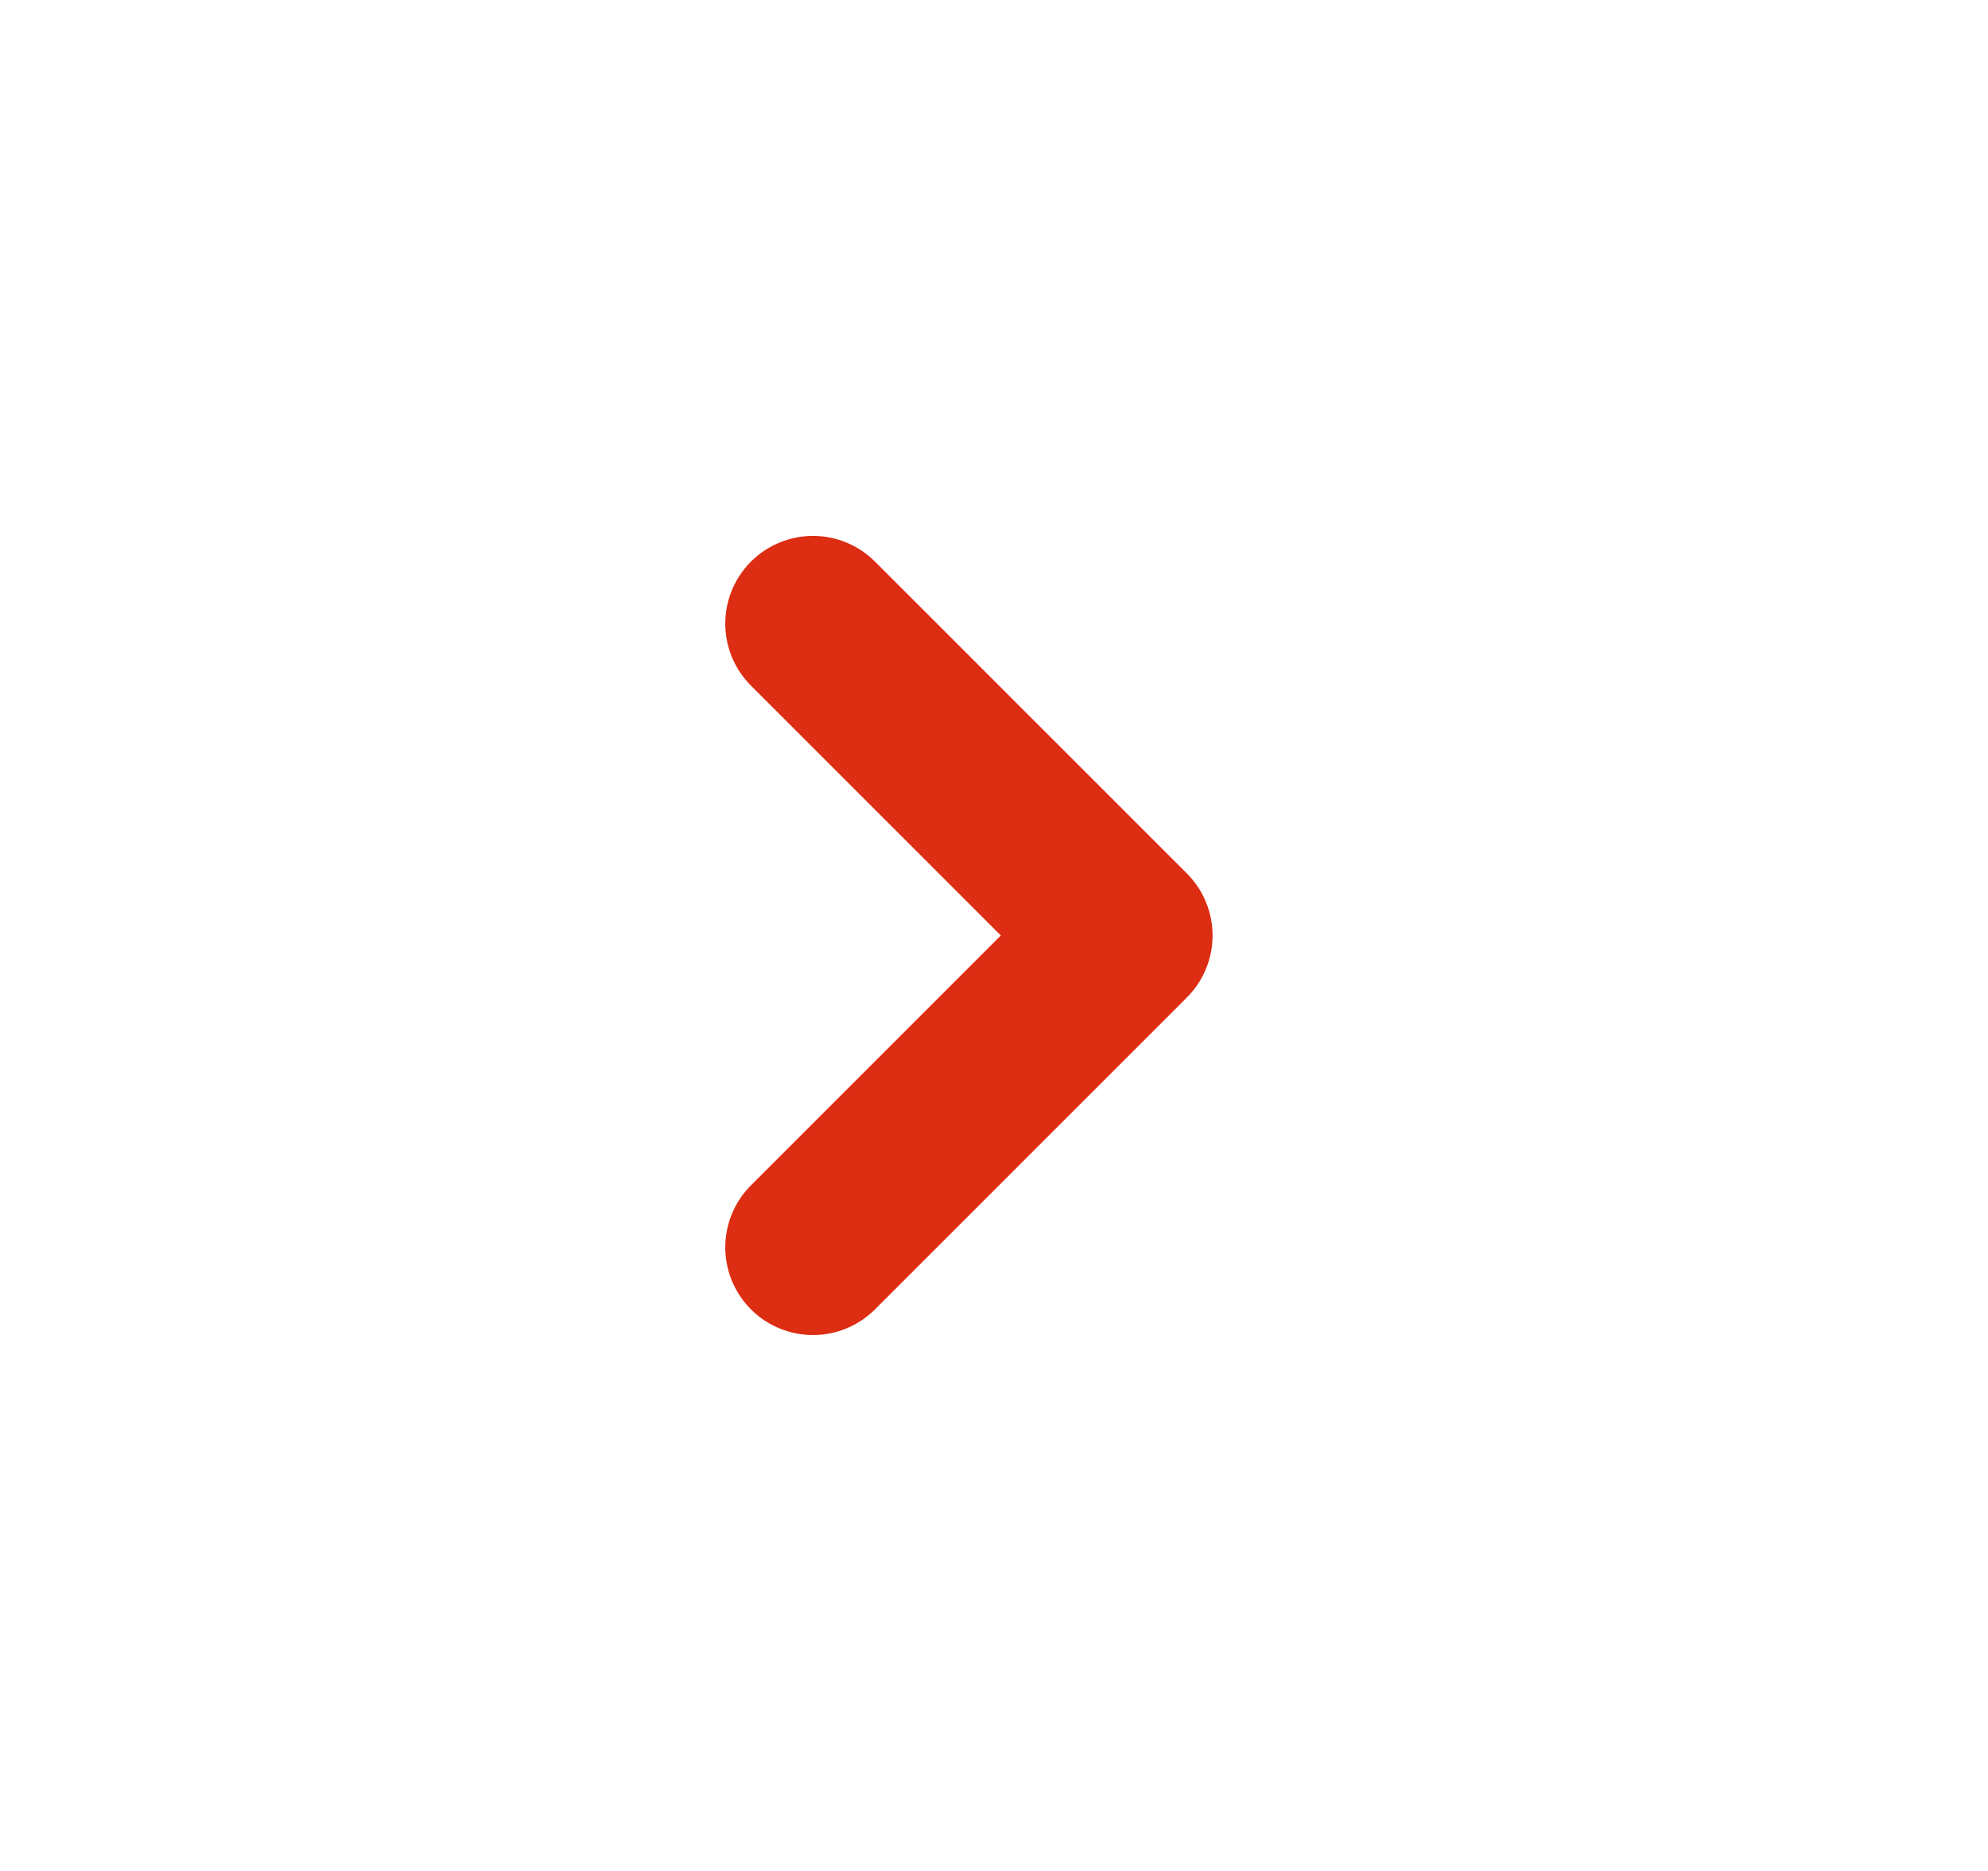 <?xml version="1.0" encoding="UTF-8"?> <svg xmlns="http://www.w3.org/2000/svg" width="17" height="16" viewBox="0 0 17 16" fill="none"><path d="M6.952 10.667L9.619 8L6.952 5.333" stroke="#DD2D12" stroke-width="1.5" stroke-linecap="round" stroke-linejoin="round"></path></svg> 